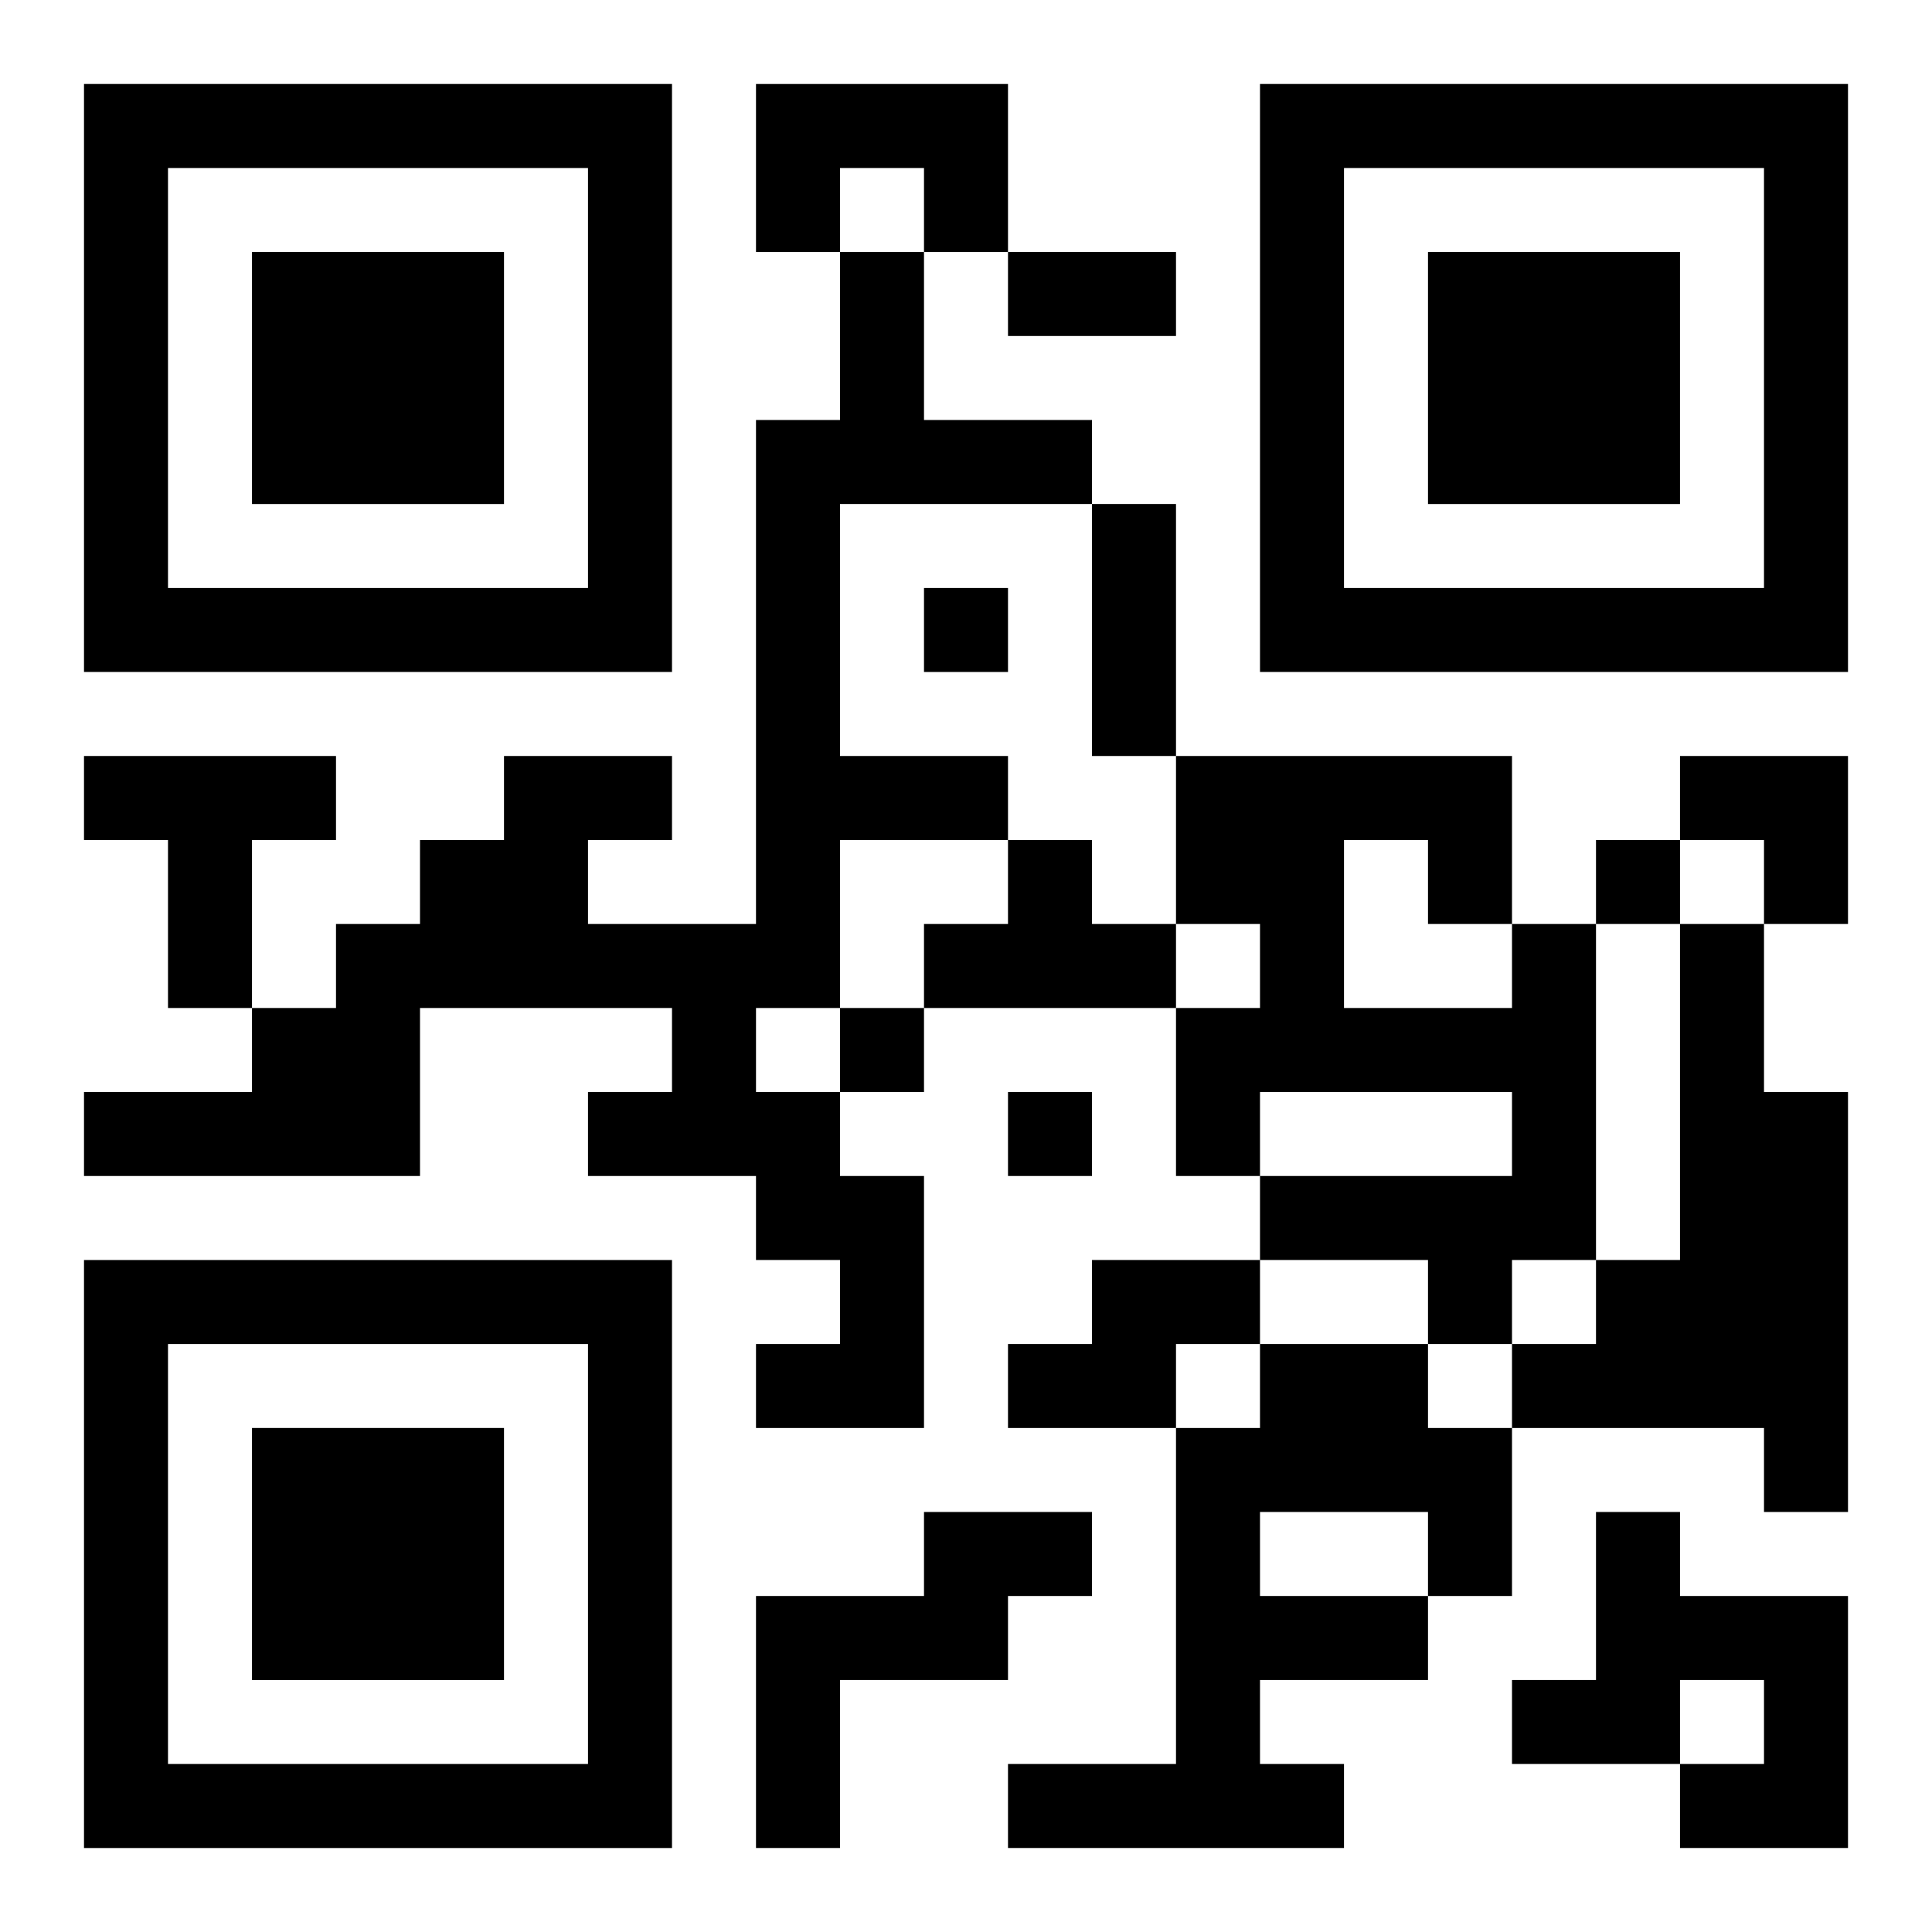 <?xml version="1.0" encoding="UTF-8"?>
<svg width="250" height="250" baseProfile="full" version="1.1" viewBox="-1 -1 23 23" xmlns="http://www.w3.org/2000/svg" xmlns:xlink="http://www.w3.org/1999/xlink"><symbol id="a"><path d="m0 7v7h7v-7h-7zm1 1h5v5h-5v-5zm1 1v3h3v-3h-3z"/></symbol><use y="-7" xlink:href="#a"/><use y="7" xlink:href="#a"/><use x="14" y="-7" xlink:href="#a"/><path d="m8 0h3v2h-1v-1h-1v1h-1v-2m1 2h1v2h2v1h-3v3h2v1h-2v2h-1v1h1v1h1v3h-2v-1h1v-1h-1v-1h-2v-1h1v-1h-3v2h-4v-1h2v-1h1v-1h1v-1h1v-1h2v1h-1v1h2v-6h1v-2m-9 6h3v1h-1v2h-1v-2h-1v-1m11 1h1v1h1v1h-3v-1h1v-1m6 1h1v4h-1v1h-1v-1h-2v-1h3v-1h-3v1h-1v-2h1v-1h-1v-2h4v2m-2-1v2h2v-1h-1v-1h-1m4 1h1v2h1v5h-1v-1h-3v-1h1v-1h1v-4m-7 4h2v1h-1v1h-2v-1h1v-1m2 1h2v1h1v2h-1v1h-2v1h1v1h-4v-1h2v-4h1v-1m0 2v1h2v-1h-2m-4 0h2v1h-1v1h-2v2h-1v-3h2v-1m8 0h1v1h2v3h-2v-1h1v-1h-1v1h-2v-1h1v-2m-8-11v1h1v-1h-1m8 3v1h1v-1h-1m-9 2v1h1v-1h-1m2 1v1h1v-1h-1m0-10h2v1h-2v-1m1 3h1v3h-1v-3m7 3h2v2h-1v-1h-1z"/></svg>
